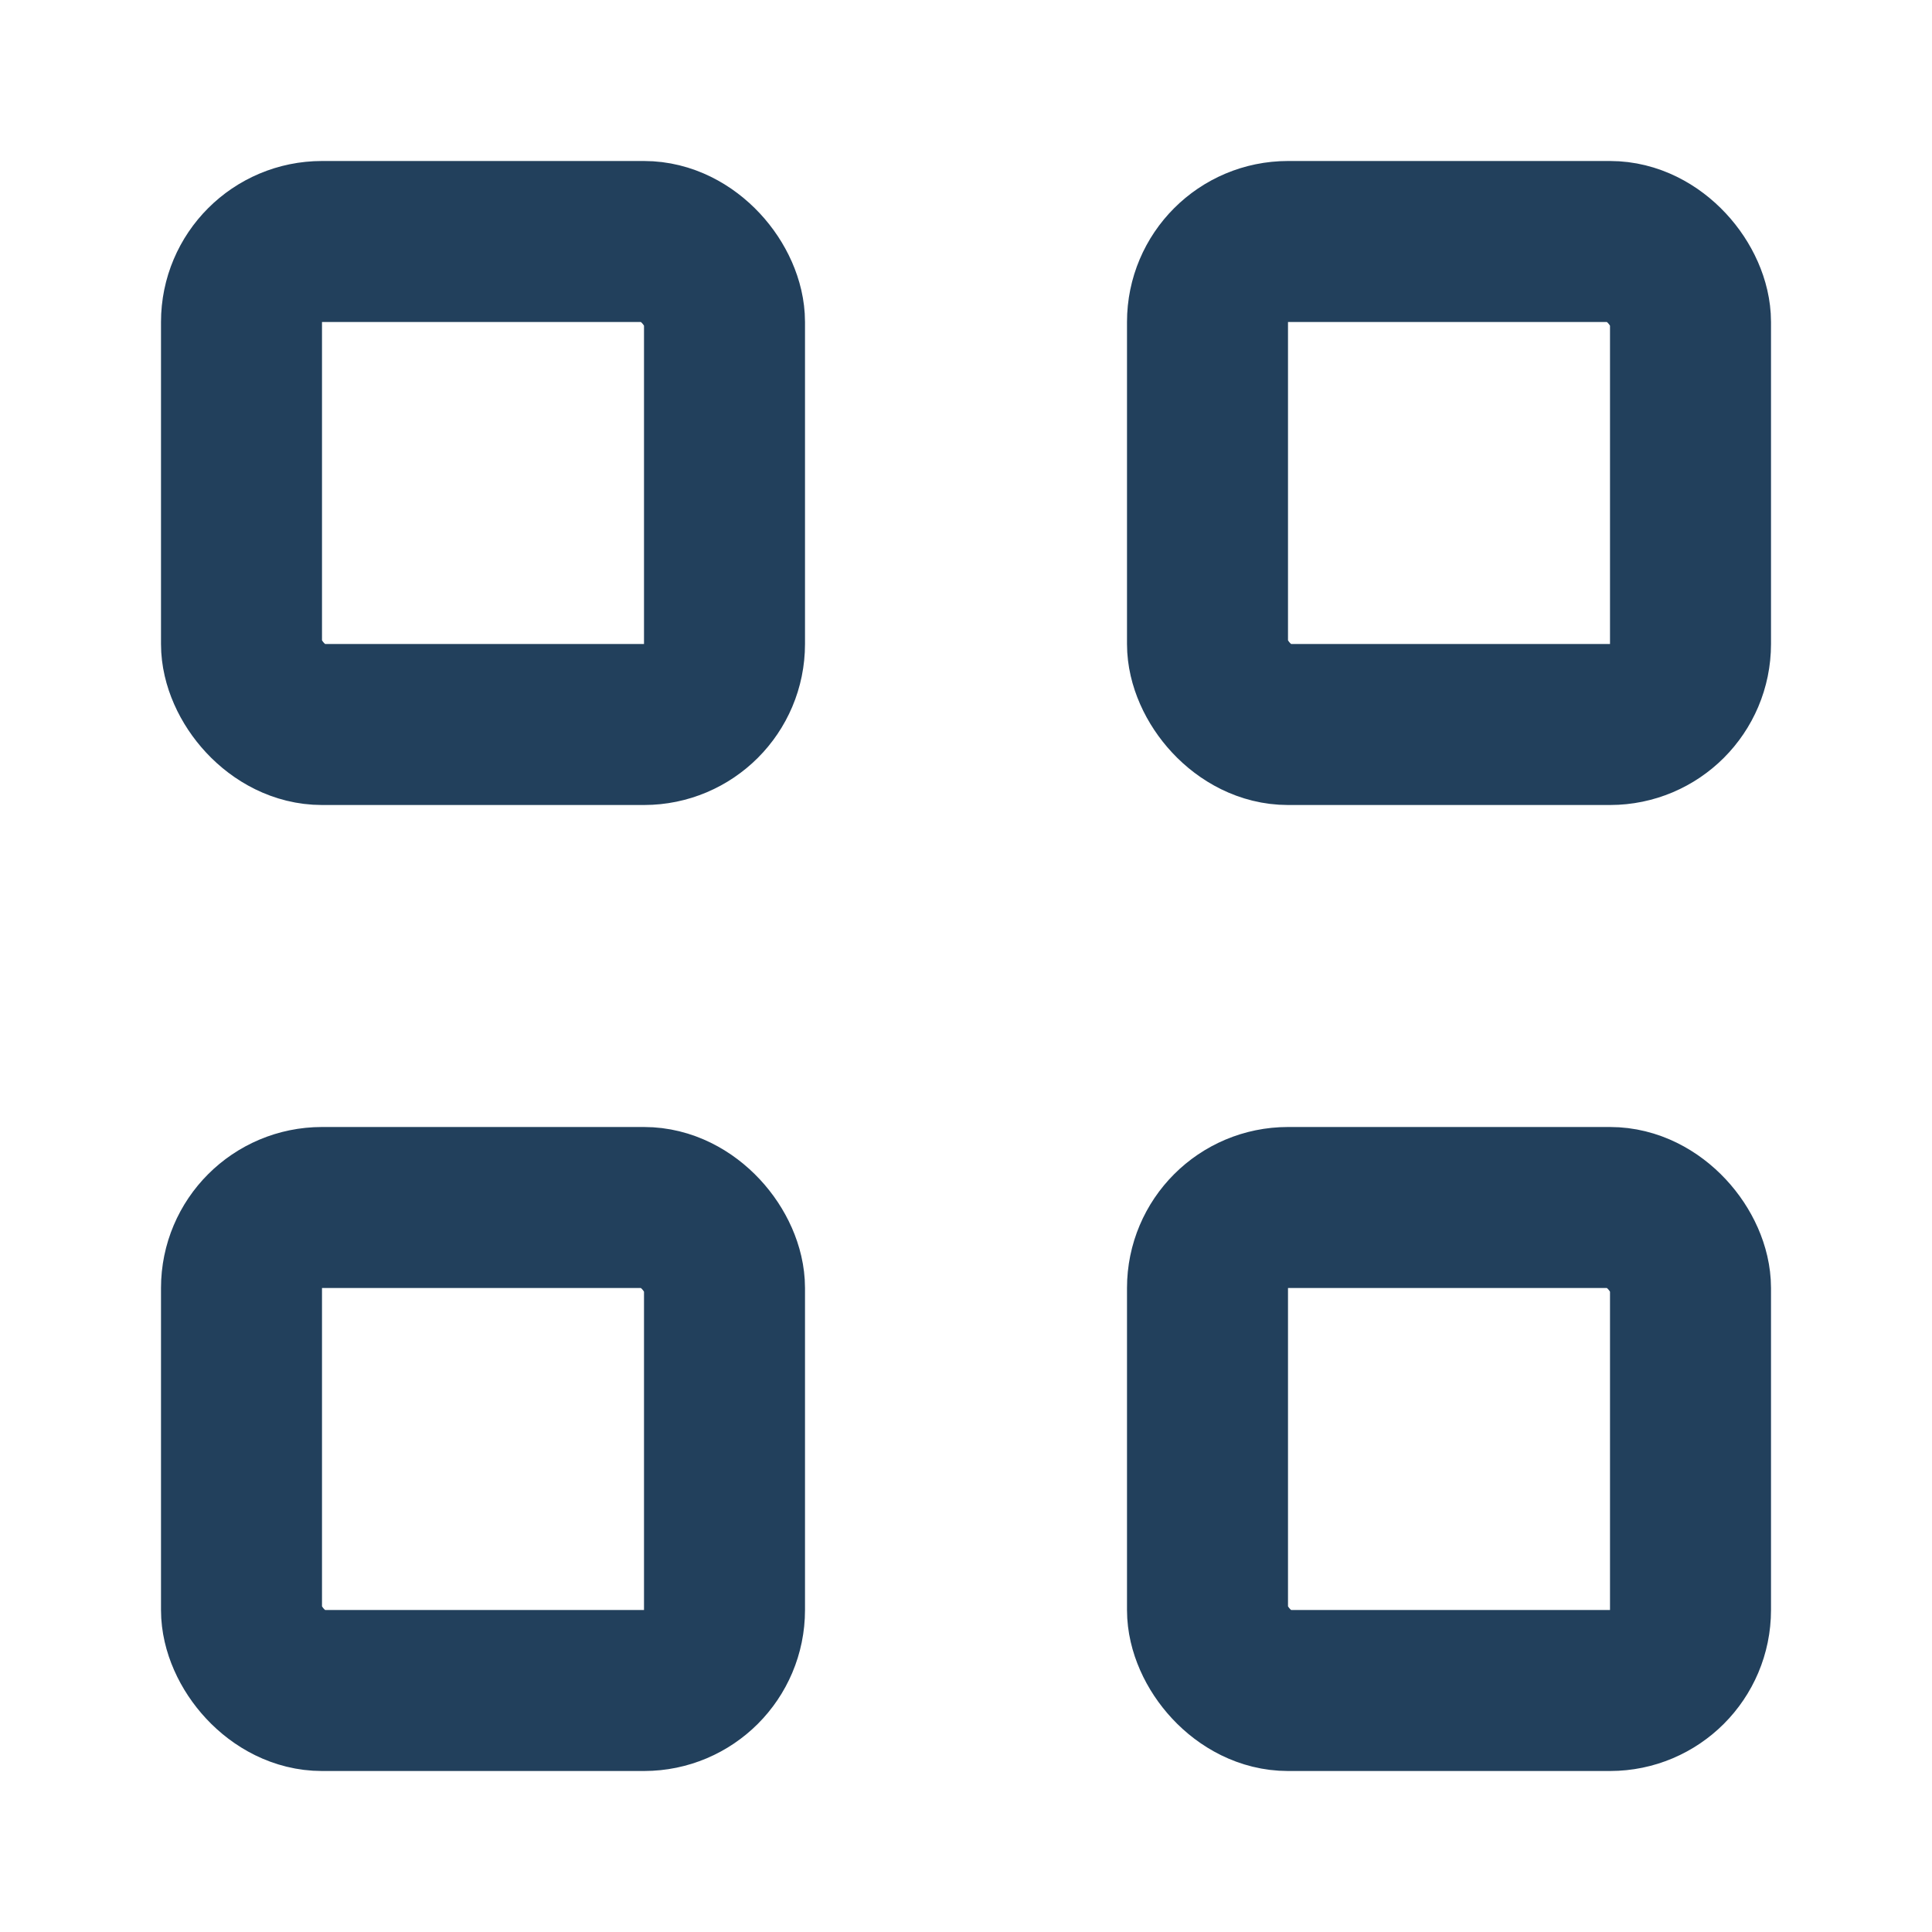 <?xml version="1.0" encoding="UTF-8"?>
<svg xmlns="http://www.w3.org/2000/svg" width="24" height="24" viewBox="0 0 24 24"><g fill="none" stroke="#22405C" stroke-width="2"><rect x="3" y="3" width="6" height="6" rx="1"/><rect x="15" y="3" width="6" height="6" rx="1"/><rect x="3" y="15" width="6" height="6" rx="1"/><rect x="15" y="15" width="6" height="6" rx="1"/></g></svg>